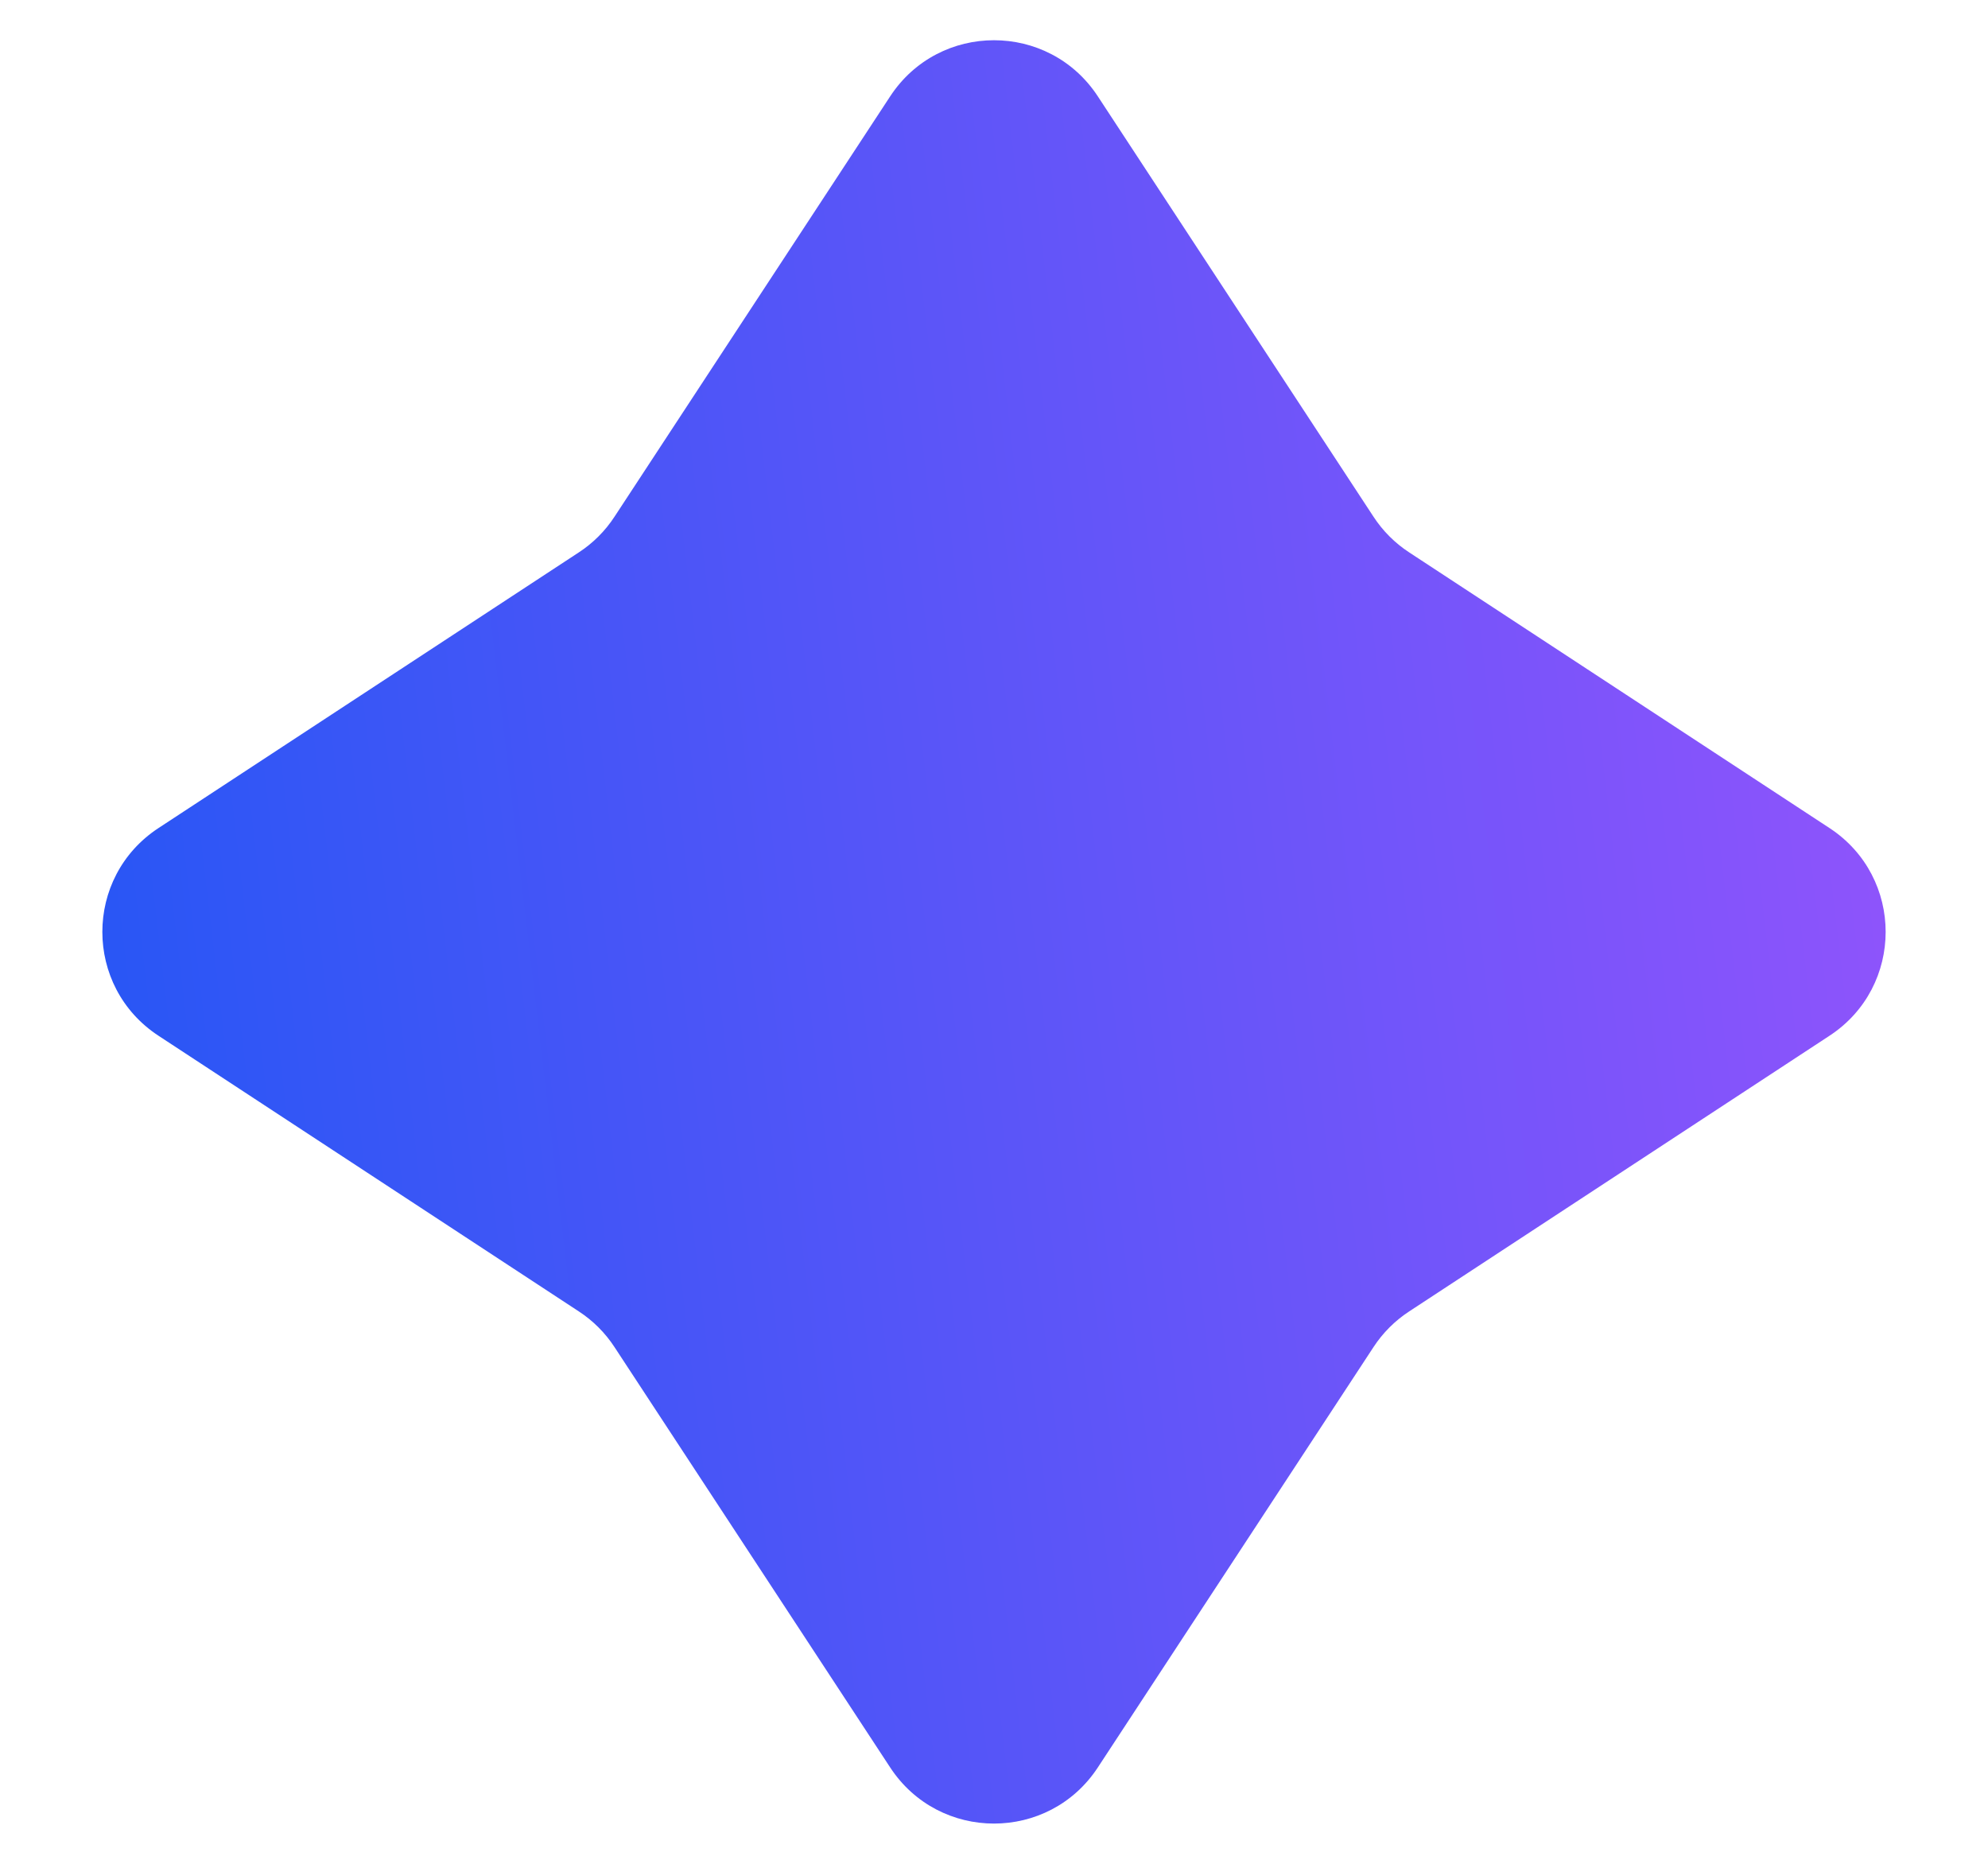 <?xml version="1.0" encoding="UTF-8"?> <svg xmlns="http://www.w3.org/2000/svg" width="16" height="15" viewBox="0 0 16 15" fill="none"><path d="M7.164 0.776C7.559 0.173 8.441 0.173 8.836 0.776L11.054 4.158C11.129 4.273 11.227 4.371 11.342 4.446L14.724 6.664C15.327 7.059 15.327 7.941 14.724 8.336L11.342 10.554C11.227 10.629 11.129 10.727 11.054 10.842L8.836 14.224C8.441 14.827 7.559 14.827 7.164 14.224L4.946 10.842C4.871 10.727 4.773 10.629 4.658 10.554L1.276 8.336C0.673 7.941 0.673 7.059 1.276 6.664L4.658 4.446C4.773 4.371 4.871 4.273 4.946 4.158L7.164 0.776Z" fill="url(#paint0_linear_337_160)"></path><defs><linearGradient id="paint0_linear_337_160" x1="21.314" y1="-13.3" x2="-1.777" y2="-10.589" gradientUnits="userSpaceOnUse"><stop stop-color="#C953FF"></stop><stop offset="1" stop-color="#2656F5"></stop></linearGradient></defs></svg> 